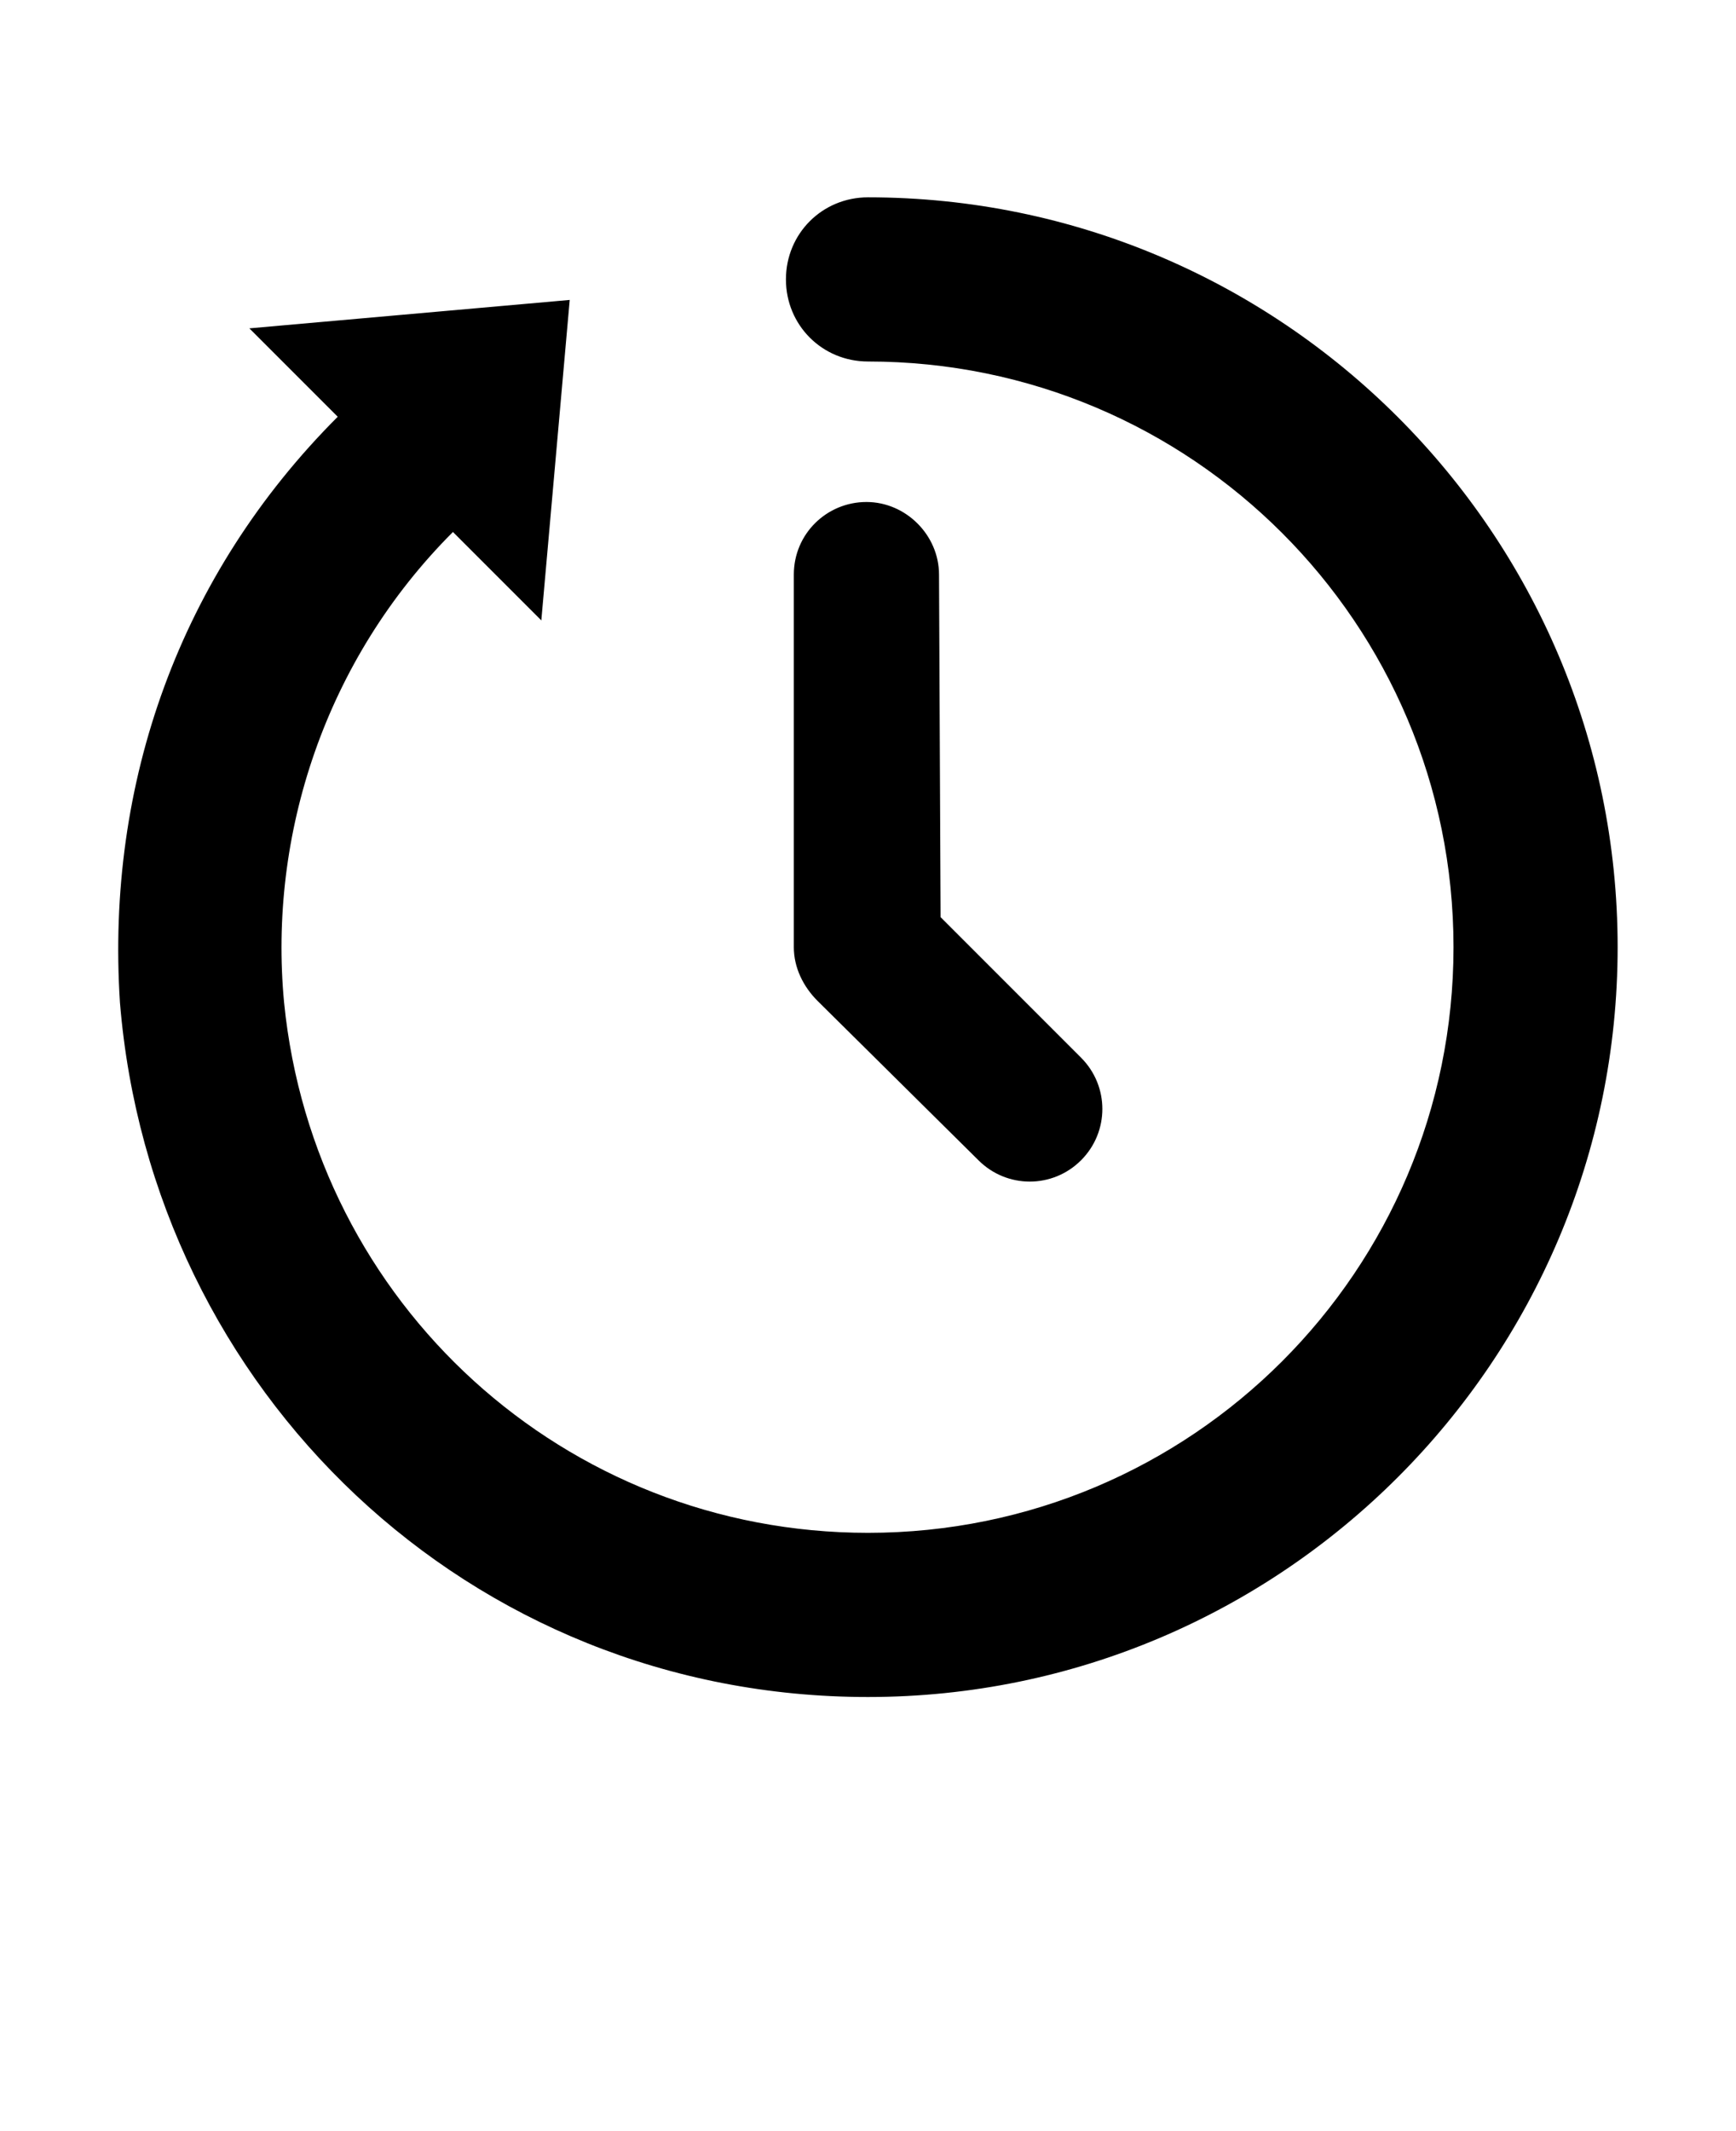 <?xml version="1.0" encoding="utf-8"?>
<!-- Generator: Adobe Illustrator 25.3.1, SVG Export Plug-In . SVG Version: 6.00 Build 0)  -->
<svg version="1.1" id="Layer_1" xmlns="http://www.w3.org/2000/svg" xmlns:xlink="http://www.w3.org/1999/xlink" x="0px" y="0px"
	 viewBox="0 0 110 135" style="enable-background:new 0 0 110 135;" xml:space="preserve">
<style type="text/css">
	.st0{fill-rule:evenodd;clip-rule:evenodd;}
</style>
<path class="st0" d="M55,22.9c20.5,0,37.1,16.6,37.1,37.1S75.5,97.1,55,97.1c-19.2,0-35.1-14.5-37-33.6c-1-10.6,2.6-21.7,10.7-29.8
	l5.6,5.6L36.1,19l-20.3,1.8l5.6,5.6c-10,10-14.7,23.2-13.8,37.1c2,24.6,22.1,44,47.4,44c26.2,0,47.5-21.3,47.5-47.5
	c0-26.2-21.3-47.5-47.5-47.5c-2.9,0-5.2,2.3-5.2,5.2S52.1,22.9,55,22.9L55,22.9z M59.6,58.1l8.9,8.9c1.8,1.8,1.8,4.7,0,6.5
	c-1.8,1.8-4.7,1.8-6.5,0L51.8,63.4c-0.9-0.9-1.5-2.1-1.5-3.4V36.4c0-2.6,2.1-4.6,4.6-4.6s4.6,2.1,4.6,4.6L59.6,58.1L59.6,58.1z"/>
</svg>
